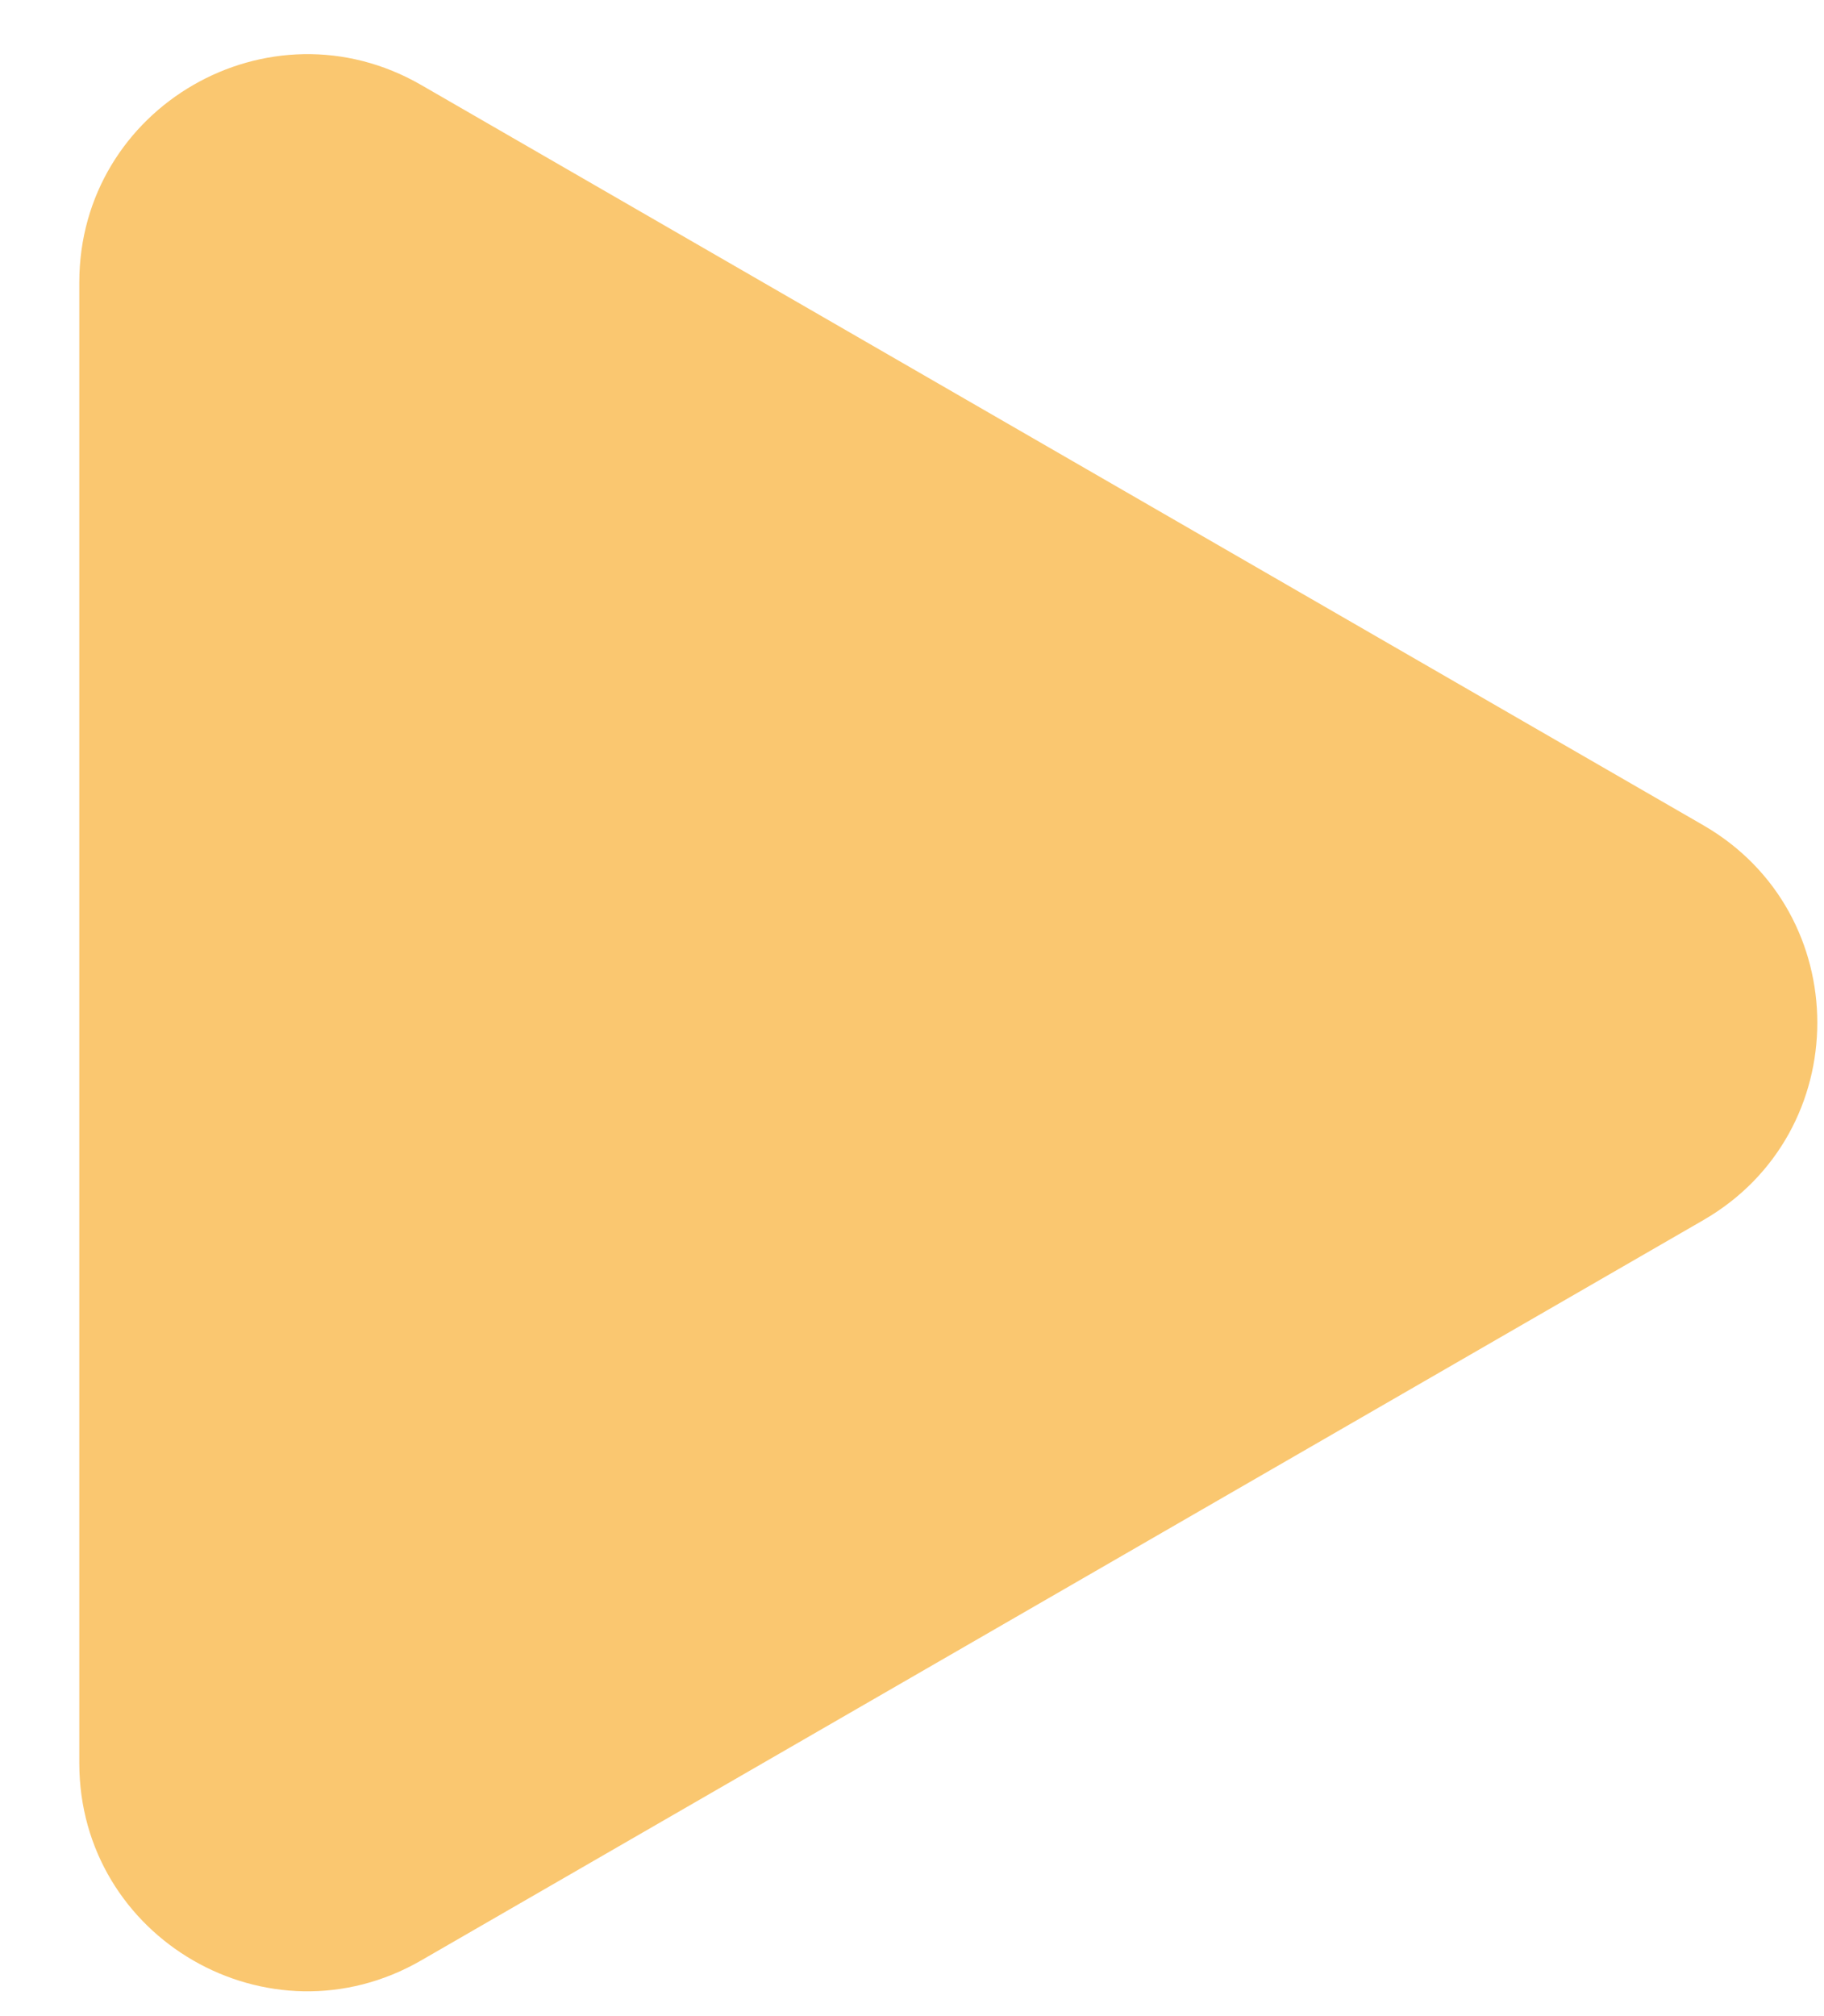 <svg width="19" height="21" viewBox="0 0 19 21" fill="none" xmlns="http://www.w3.org/2000/svg">
<path id="Polygon 4" d="M17.743 12.709C19.326 11.795 19.326 9.51 17.743 8.596L4.387 0.885C2.804 -0.028 0.826 1.114 0.826 2.942L0.826 18.364C0.826 20.192 2.804 21.334 4.387 20.42L17.743 12.709Z" fill="#FAC770"/>
</svg>

